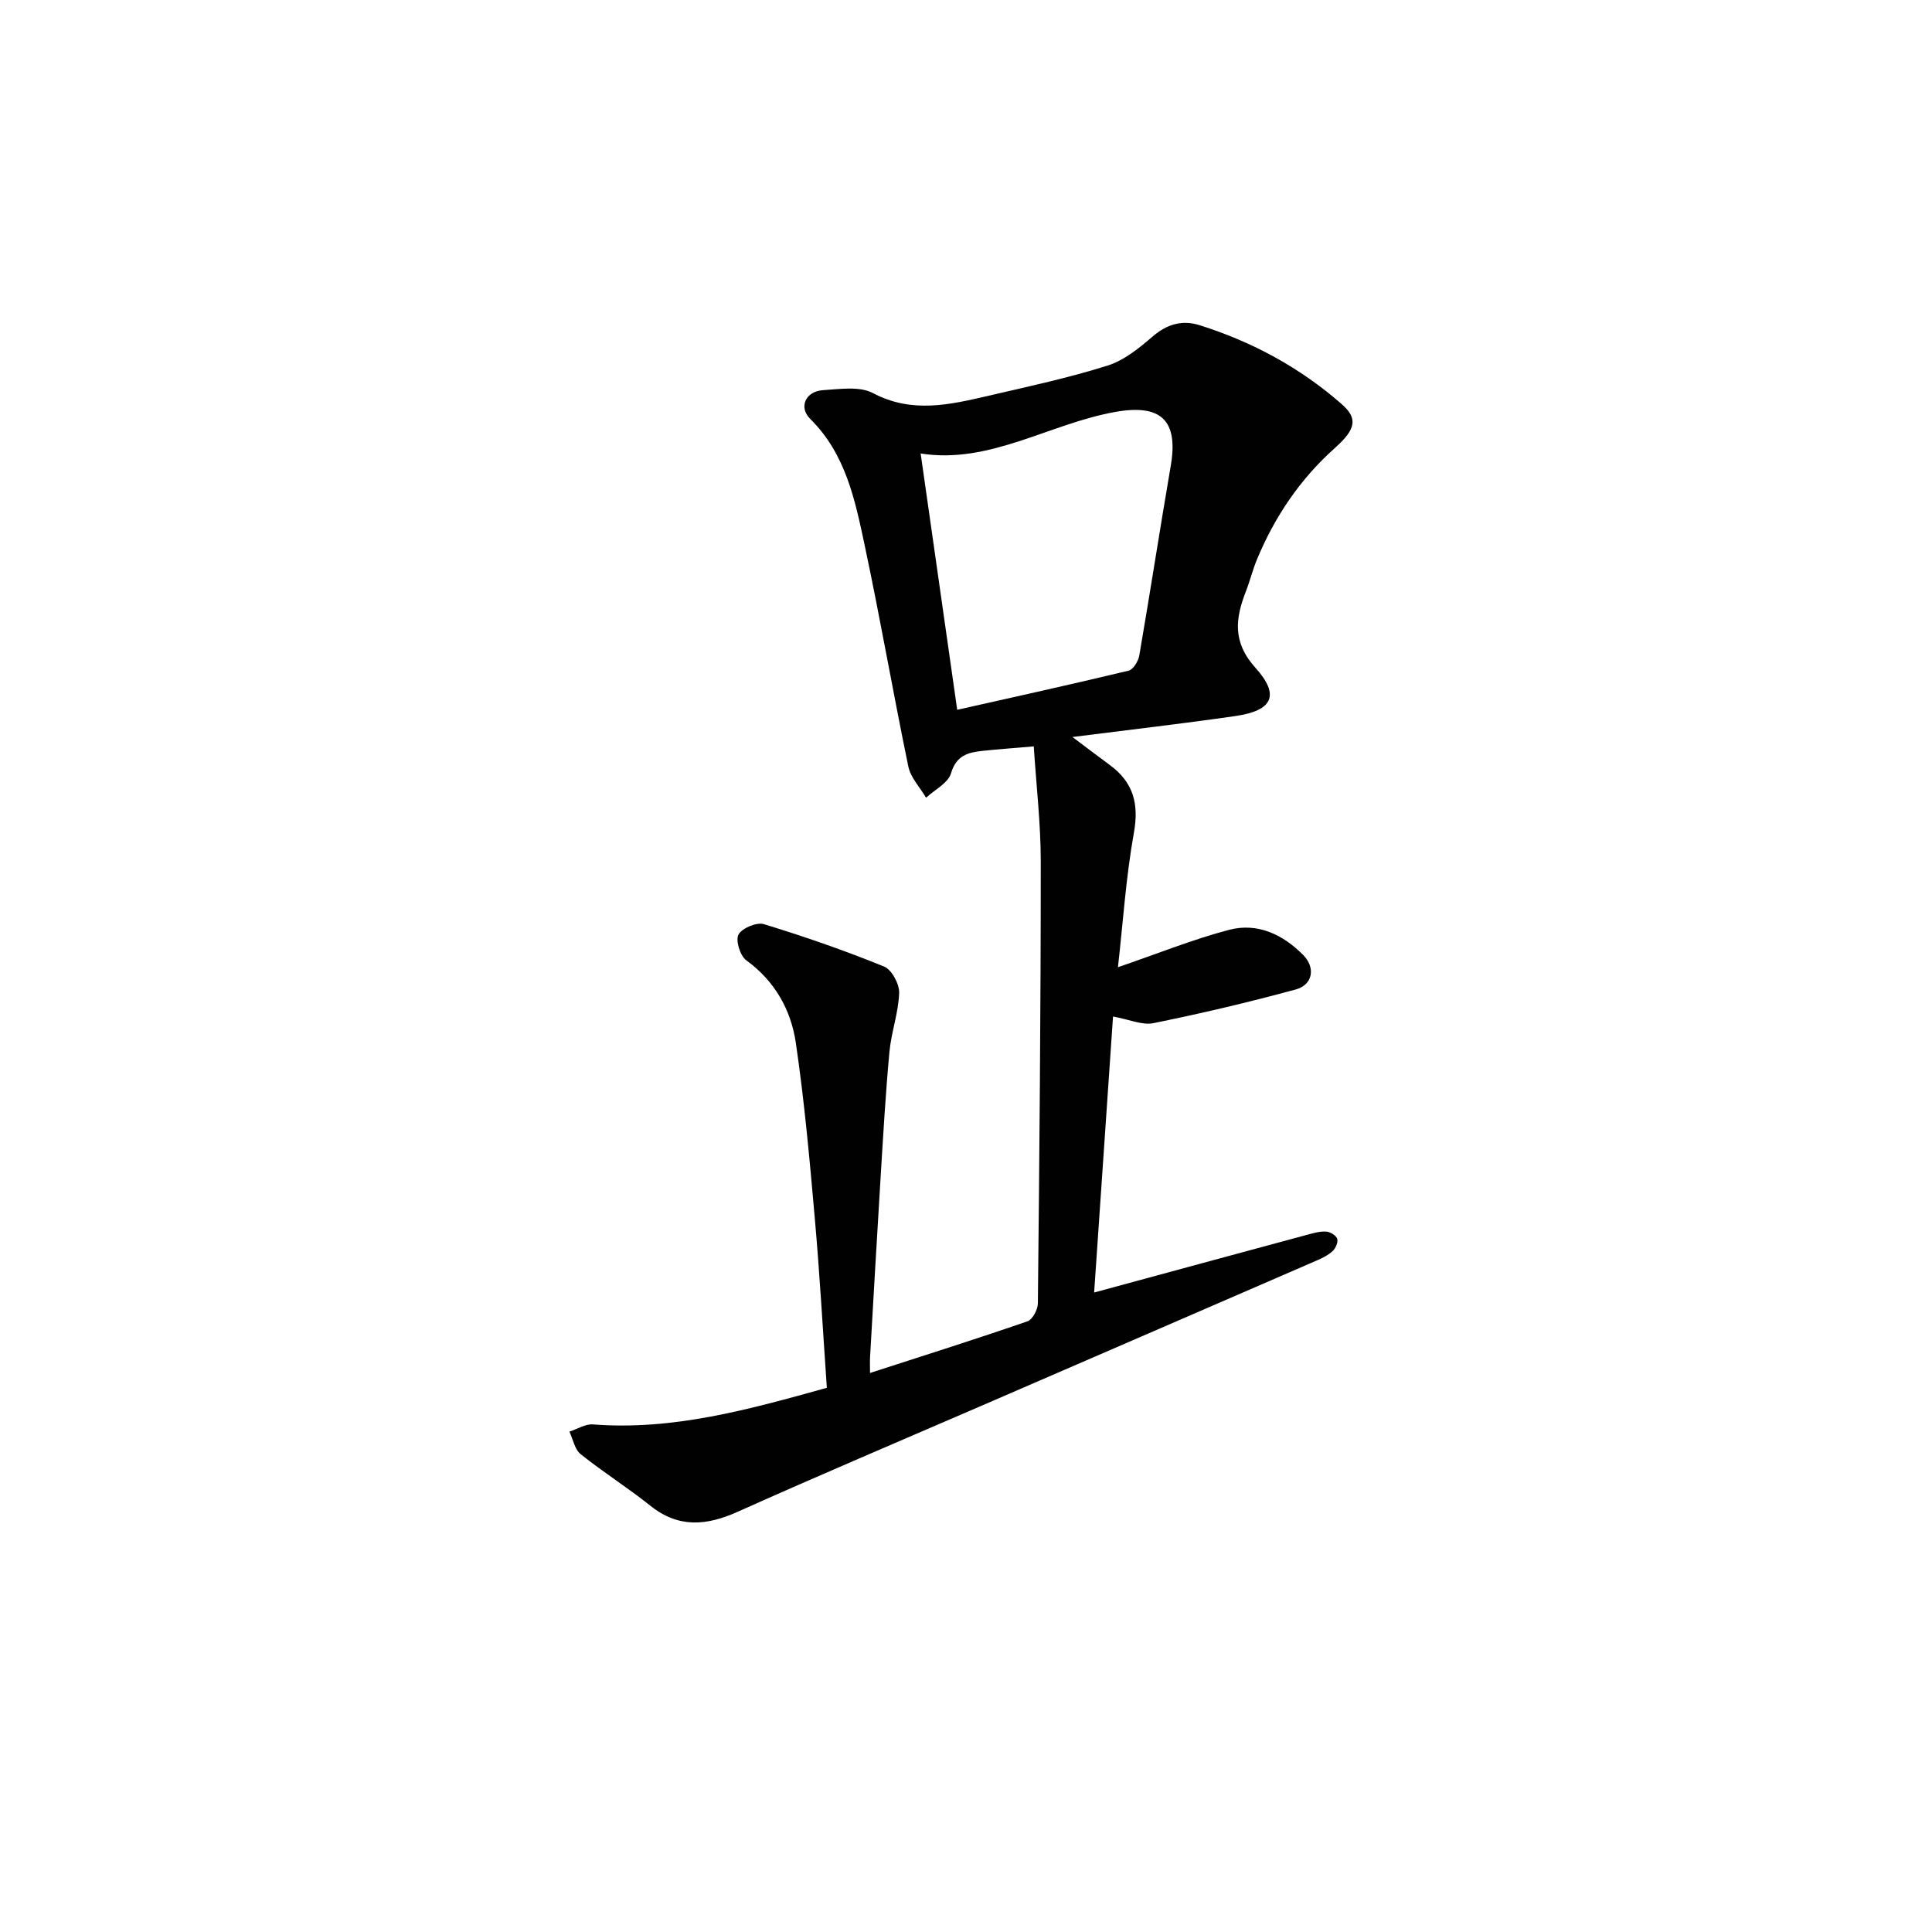 <svg enable-background="new 0 0 400 400" viewBox="0 0 400 400" xmlns="http://www.w3.org/2000/svg"><path d="m226.53 267.6c15.06-4.09 29.6-8.04 44.16-11.97 1.27-.34 2.61-.73 3.88-.64.83.05 2.04.78 2.28 1.47.23.69-.31 1.98-.93 2.55-.94.88-2.2 1.49-3.41 2.01-23.15 10.05-46.31 20.07-69.47 30.1-16.77 7.26-33.6 14.38-50.27 21.86-6.48 2.91-12.27 3.45-18.14-1.25-4.66-3.73-9.76-6.93-14.42-10.67-1.23-.98-1.57-3.07-2.32-4.66 1.63-.52 3.3-1.61 4.87-1.49 16.59 1.29 32.24-3.07 48.43-7.58-.82-11.83-1.47-23.56-2.51-35.27-1.06-12.07-2.15-24.15-3.91-36.13-1-6.84-4.33-12.8-10.26-17.11-1.28-.93-2.26-4.13-1.61-5.33.72-1.34 3.77-2.61 5.27-2.15 8.41 2.57 16.73 5.46 24.87 8.77 1.58.64 3.18 3.62 3.12 5.46-.13 4.08-1.63 8.1-2.01 12.2-.8 8.59-1.29 17.22-1.82 25.83-.77 12.44-1.47 24.89-2.19 37.33-.06.96-.01 1.92-.01 3.33 11.16-3.61 21.92-7.01 32.58-10.69 1.06-.36 2.16-2.44 2.17-3.73.32-30.47.6-60.93.6-91.4 0-7.9-.93-15.79-1.45-23.91-4.06.35-7.34.58-10.61.93-2.99.32-5.43.93-6.52 4.64-.6 2.02-3.37 3.4-5.17 5.06-1.26-2.15-3.2-4.16-3.67-6.46-3.16-15.26-5.81-30.62-9.05-45.86-1.99-9.37-3.93-18.86-11.26-26.11-2.48-2.45-.93-5.73 2.64-5.95 3.46-.21 7.55-.87 10.33.6 8.13 4.3 16.02 2.39 24.02.54 8.23-1.91 16.52-3.69 24.57-6.23 3.44-1.08 6.57-3.65 9.39-6.07 2.98-2.55 6.12-3.41 9.67-2.29 10.92 3.44 20.83 8.8 29.45 16.37 3.31 2.91 2.95 5.13-1.42 9.03-7.22 6.44-12.47 14.22-16.16 23.1-.89 2.14-1.44 4.42-2.28 6.58-2.2 5.64-2.83 10.53 1.96 15.84 5.16 5.72 3.54 8.89-4.15 10-10.81 1.56-21.67 2.81-33.73 4.34 3.22 2.42 5.49 4.15 7.79 5.84 4.81 3.56 6.01 7.98 4.93 13.99-1.65 9.19-2.25 18.57-3.3 27.83 8.39-2.87 15.58-5.79 23.02-7.74 5.88-1.54 11.14.97 15.33 5.21 2.61 2.64 1.99 6.18-1.54 7.14-9.73 2.65-19.57 4.97-29.45 6.97-2.36.48-5.08-.78-8.38-1.37-1.29 19.07-2.59 38.03-3.91 57.14zm-28.35-120.64c11.64-2.62 23.6-5.25 35.5-8.11.95-.23 1.99-1.97 2.2-3.15 2.25-13.07 4.27-26.18 6.51-39.25 1.64-9.56-2.13-12.82-11.45-11.17-13.69 2.43-26.03 10.88-40.33 8.61 2.53 17.69 5.01 35.06 7.57 53.07z" fill="#010101"/></svg>